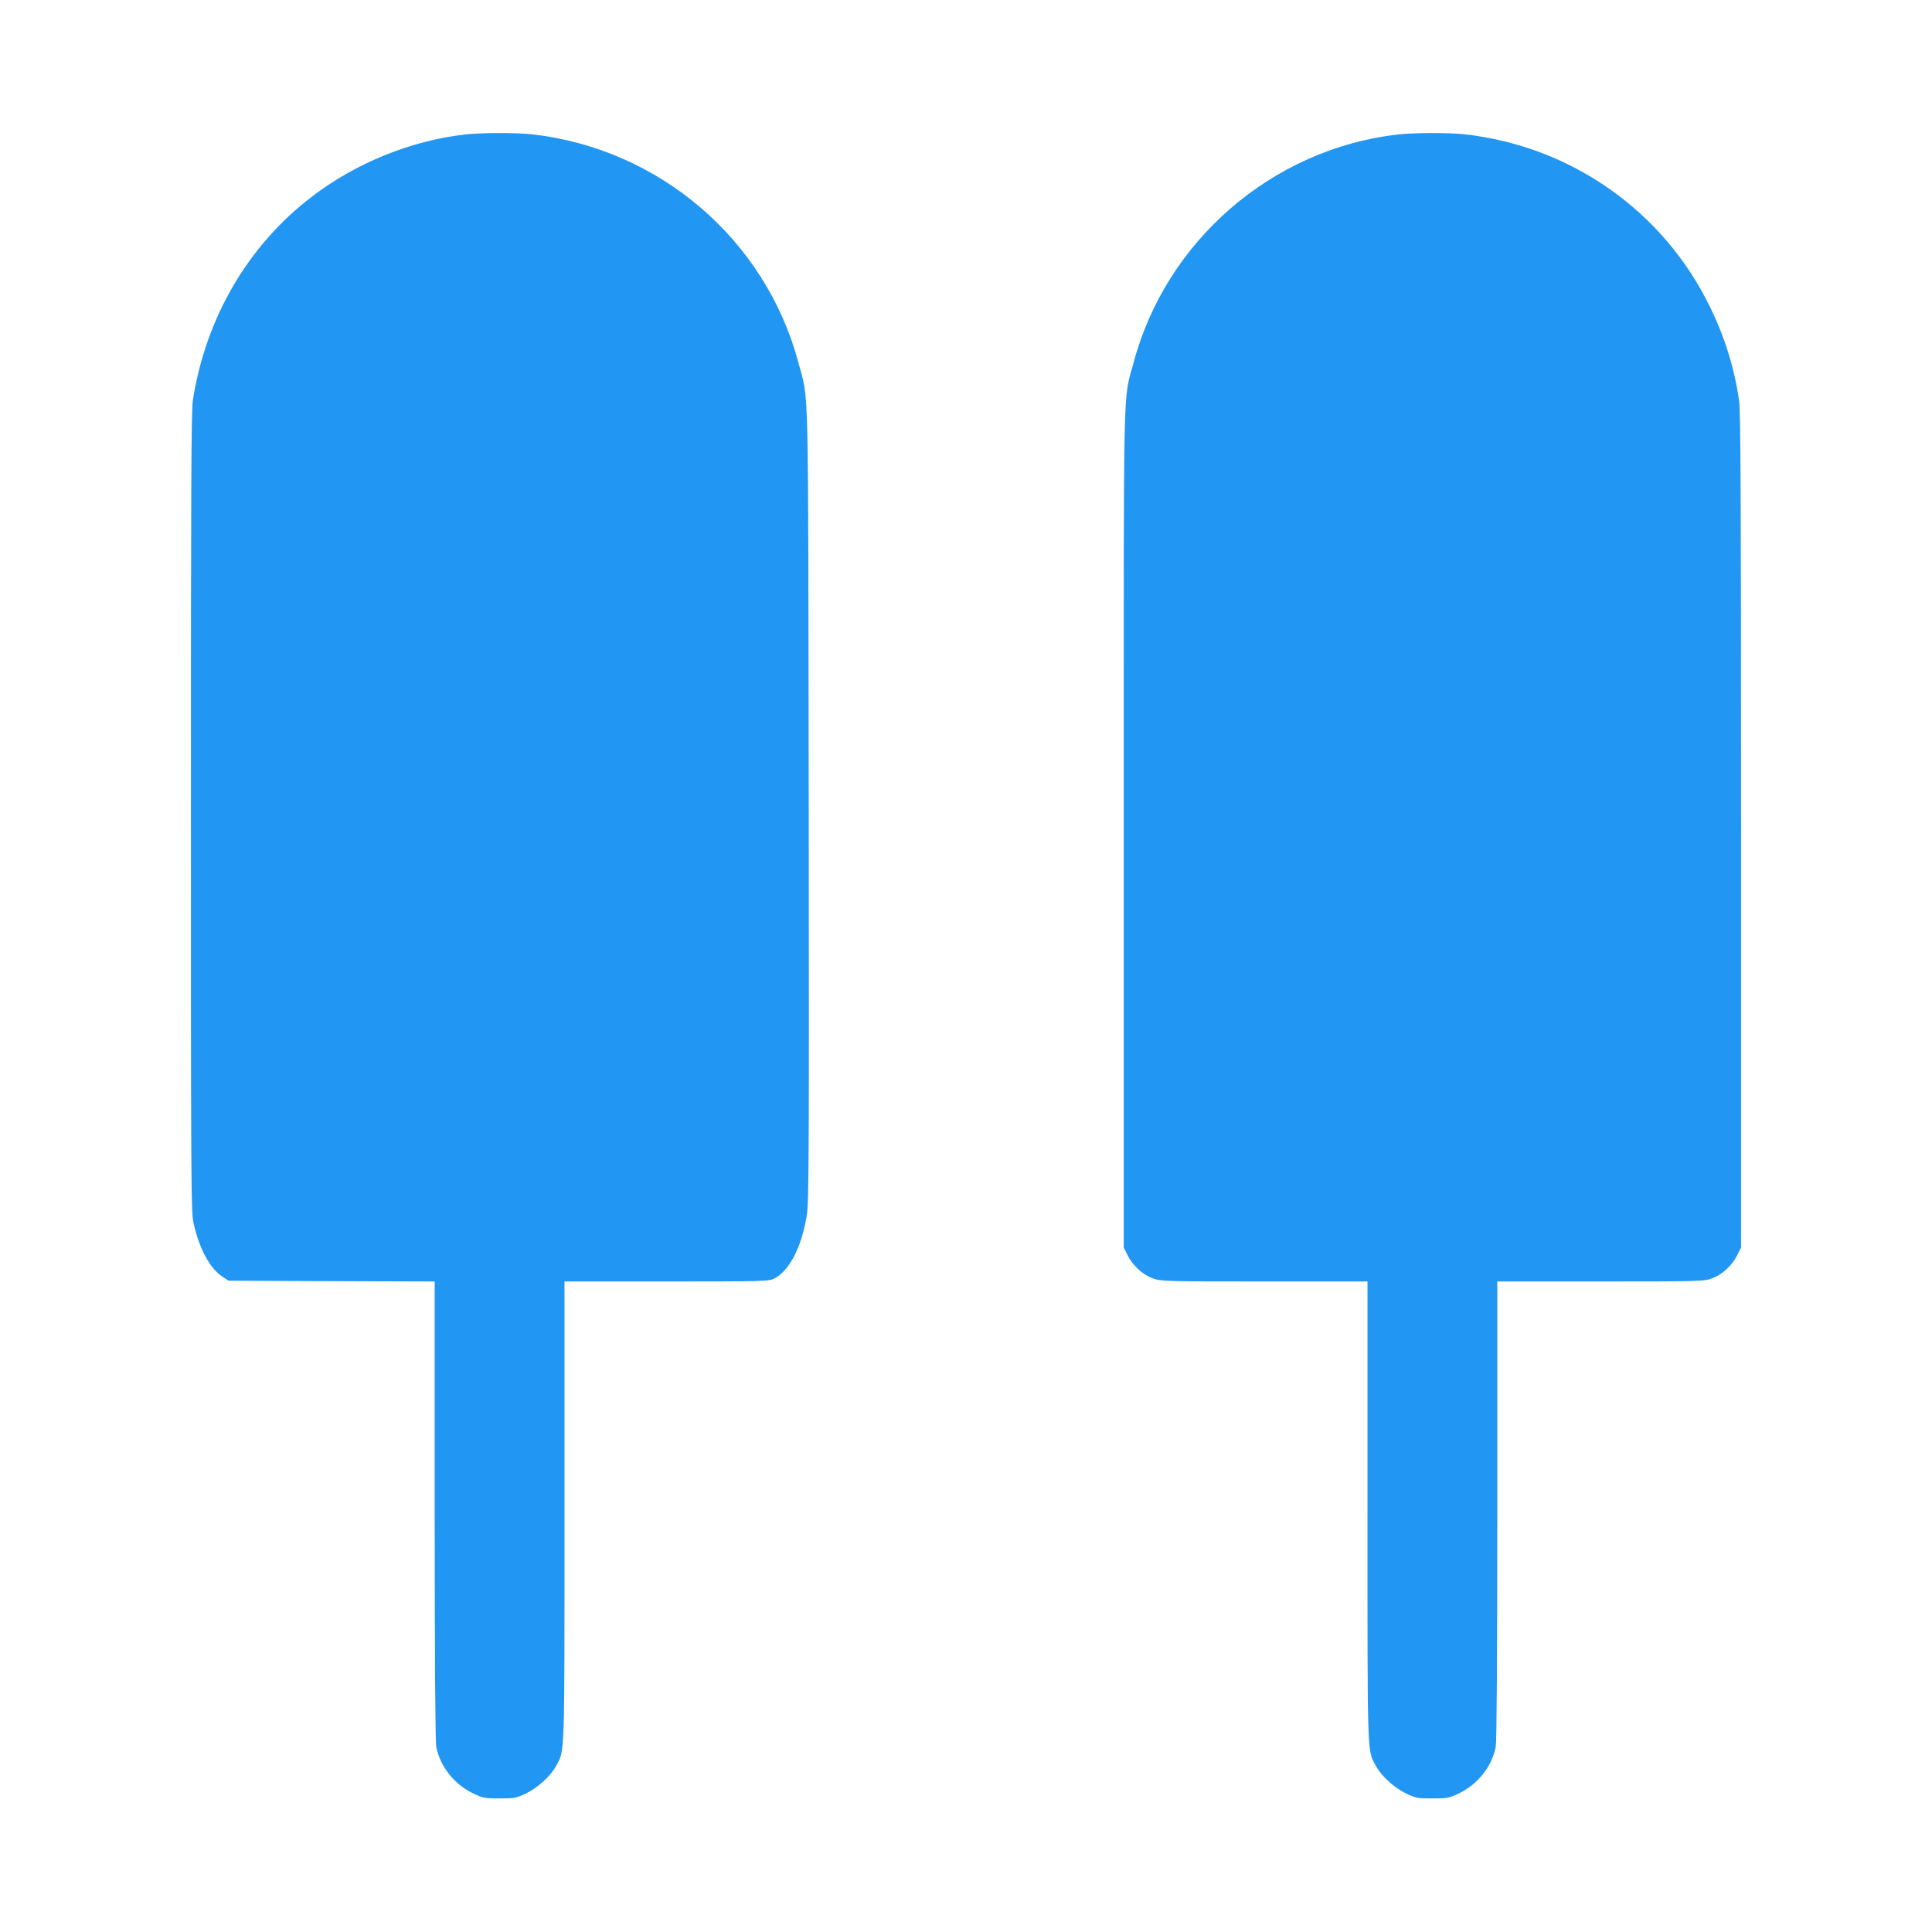 <?xml version="1.0" standalone="no"?>
<!DOCTYPE svg PUBLIC "-//W3C//DTD SVG 20010904//EN"
 "http://www.w3.org/TR/2001/REC-SVG-20010904/DTD/svg10.dtd">
<svg version="1.0" xmlns="http://www.w3.org/2000/svg"
 width="1280pt" height="1280pt" viewBox="0 0 1280 1280"
 preserveAspectRatio="xMidYMid meet">
<g transform="translate(0,1280) scale(0.1,-0.1)"
fill="#2196f3" stroke="none">
<path d="M3080 11909 c-357 -41 -720 -188 -1010 -409 -425 -323 -706 -803
-792 -1350 -11 -69 -13 -579 -13 -2730 0 -2463 1 -2650 17 -2722 38 -171 108
-301 190 -355 l42 -28 683 -3 683 -2 0 -1514 c0 -972 4 -1533 10 -1567 25
-132 119 -251 247 -312 63 -30 76 -32 173 -32 97 0 110 2 173 32 79 38 163
114 200 181 60 110 57 26 57 1689 l0 1523 675 0 c649 0 677 1 714 19 101 52
181 206 216 418 14 89 16 350 13 2723 -4 2911 2 2662 -68 2926 -217 816 -920
1419 -1765 1514 -106 12 -338 11 -445 -1z"/>
<path d="M9260 11909 c-832 -96 -1535 -704 -1750 -1513 -71 -266 -65 -4 -65
-3086 l0 -2775 25 -50 c33 -68 99 -129 166 -154 53 -20 72 -21 739 -21 l685 0
0 -1523 c0 -1663 -3 -1579 57 -1689 37 -67 121 -143 200 -181 63 -30 76 -32
173 -32 97 0 110 2 173 32 128 61 222 180 247 312 6 34 10 595 10 1567 l0
1514 685 0 c667 0 686 1 739 21 67 25 133 86 166 154 l25 50 0 2760 c0 2233
-3 2777 -13 2850 -32 219 -94 419 -192 620 -309 636 -920 1066 -1625 1145
-106 12 -338 11 -445 -1z"/>
</g>
</svg>

